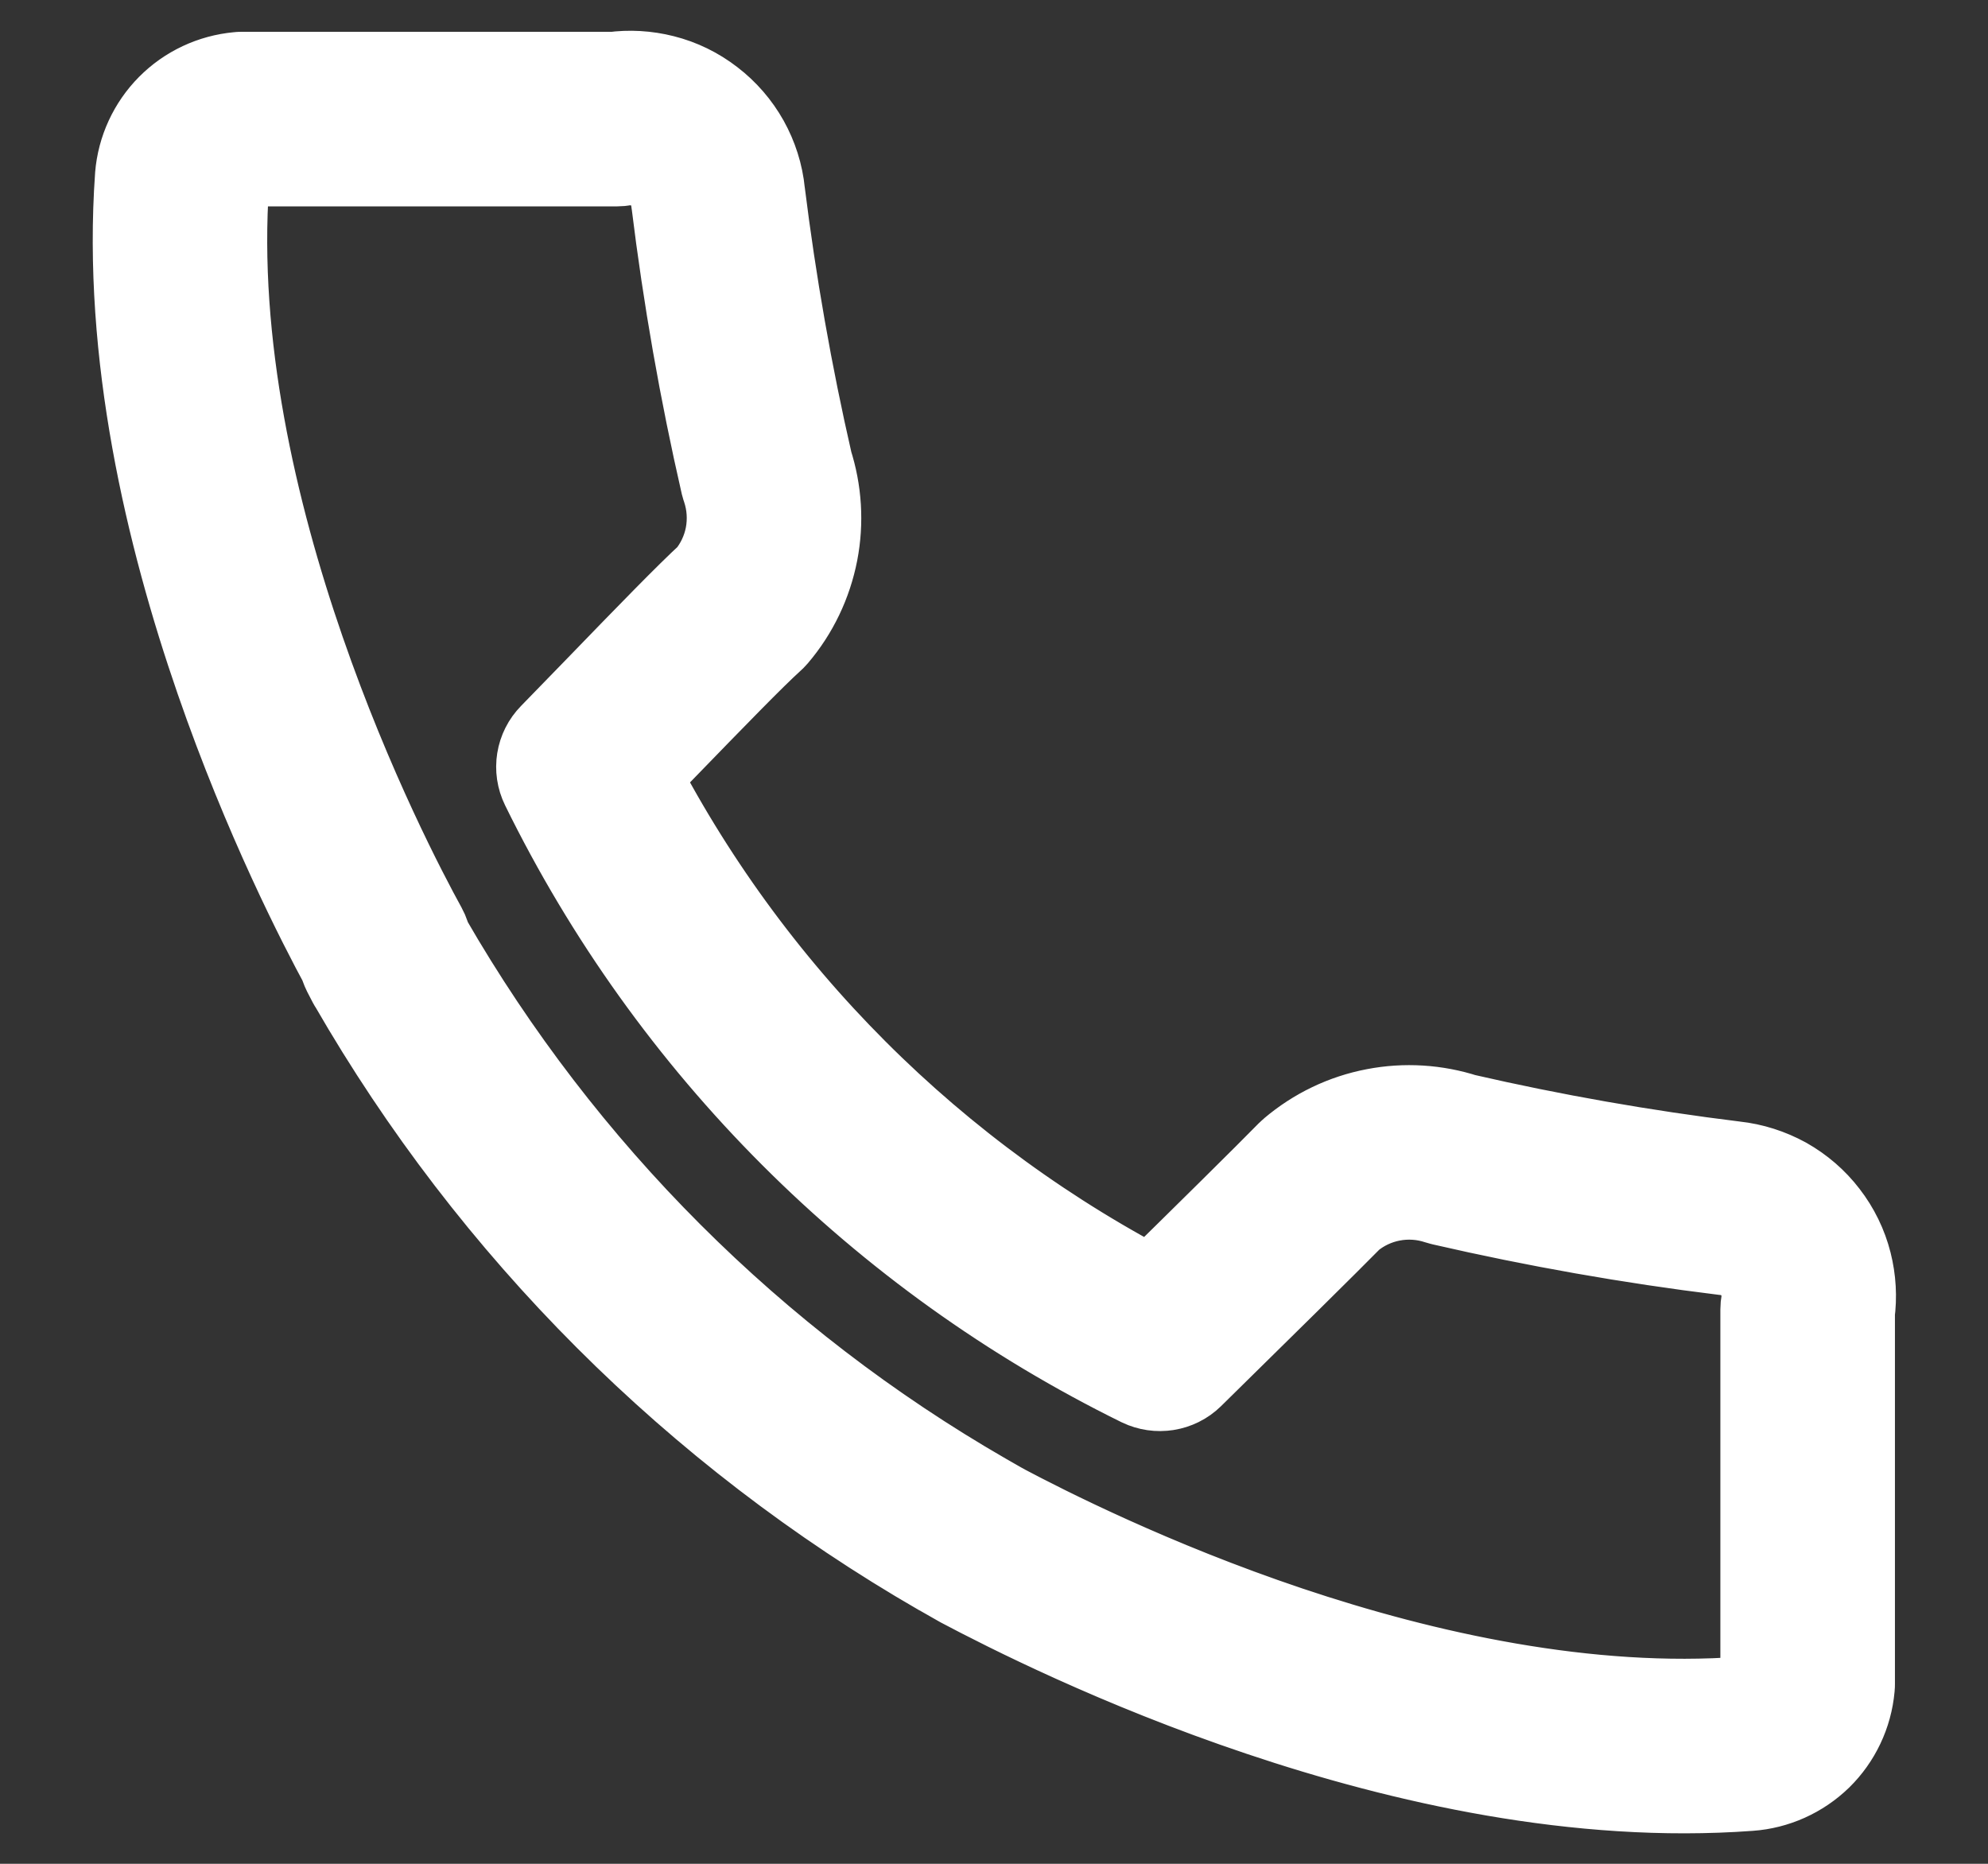 <svg width="16" height="15" viewBox="0 0 16 15" fill="none" xmlns="http://www.w3.org/2000/svg">
<rect x="0" y="0" width="16" height="15" fill="#333333" stroke="none"/>
<path fill-rule="evenodd" clip-rule="evenodd" d="M4.95 0.756C5.067 0.74 5.186 0.747 5.3 0.776C5.42 0.806 5.532 0.861 5.63 0.937C5.728 1.012 5.81 1.107 5.87 1.214C5.93 1.322 5.968 1.44 5.98 1.563C6.072 2.303 6.201 3.038 6.368 3.766C6.436 3.976 6.45 4.2 6.408 4.417C6.365 4.637 6.267 4.843 6.121 5.014C6.115 5.021 6.109 5.027 6.102 5.033C5.95 5.17 5.625 5.505 5.237 5.905C5.141 6.004 5.042 6.106 4.941 6.21C5.895 8.087 7.42 9.613 9.297 10.569C9.822 10.054 10.309 9.573 10.483 9.395C10.488 9.39 10.492 9.386 10.497 9.382C10.668 9.237 10.873 9.138 11.094 9.096C11.311 9.054 11.535 9.068 11.745 9.136C12.471 9.303 13.205 9.432 13.945 9.523C14.067 9.536 14.185 9.574 14.293 9.633C14.401 9.694 14.495 9.775 14.57 9.873C14.646 9.971 14.701 10.084 14.731 10.203C14.76 10.318 14.767 10.437 14.751 10.554V13.553C14.751 13.559 14.751 13.565 14.75 13.571C14.734 13.745 14.657 13.907 14.533 14.029C14.408 14.15 14.244 14.224 14.071 14.236C12.717 14.336 11.326 14.022 10.193 13.641C9.057 13.26 8.165 12.806 7.806 12.616L7.801 12.613L7.645 12.524L7.745 12.348L7.846 12.173L7.998 12.26C7.997 12.259 7.996 12.259 7.996 12.258L7.901 12.437L8.001 12.261L7.998 12.26C8.349 12.446 9.218 12.887 10.322 13.258C11.431 13.63 12.764 13.927 14.041 13.832L14.042 13.832C14.12 13.827 14.194 13.794 14.249 13.739C14.303 13.687 14.338 13.617 14.346 13.542V13.553H14.549L14.347 13.534C14.347 13.537 14.347 13.54 14.346 13.542V10.539C14.346 10.528 14.347 10.518 14.349 10.507C14.359 10.44 14.356 10.37 14.339 10.304C14.322 10.237 14.292 10.175 14.25 10.12C14.208 10.066 14.155 10.02 14.095 9.987C14.035 9.953 13.969 9.933 13.901 9.925L13.897 9.925C13.14 9.832 12.388 9.699 11.645 9.528C11.639 9.527 11.632 9.525 11.626 9.523C11.479 9.474 11.323 9.464 11.171 9.493C11.021 9.522 10.882 9.588 10.766 9.685C10.768 9.683 10.77 9.68 10.772 9.678L10.628 9.536L10.759 9.691C10.761 9.689 10.763 9.687 10.766 9.685C10.57 9.884 10.033 10.414 9.477 10.96C9.416 11.02 9.323 11.034 9.246 10.997C7.188 9.985 5.524 8.32 4.514 6.261C4.476 6.184 4.491 6.092 4.551 6.031C4.681 5.897 4.81 5.764 4.934 5.637C5.318 5.24 5.653 4.895 5.821 4.742C5.818 4.745 5.816 4.748 5.813 4.752L5.967 4.883L5.832 4.732C5.828 4.735 5.825 4.739 5.821 4.742C5.917 4.626 5.982 4.488 6.011 4.34C6.04 4.188 6.03 4.031 5.981 3.884C5.978 3.878 5.977 3.872 5.975 3.866C5.804 3.121 5.672 2.368 5.579 1.61L5.578 1.606C5.571 1.538 5.55 1.472 5.517 1.412C5.483 1.352 5.438 1.299 5.383 1.257C5.329 1.215 5.267 1.185 5.2 1.168C5.133 1.151 5.064 1.148 4.996 1.158C4.986 1.16 4.975 1.161 4.965 1.161H1.958C1.96 1.161 1.963 1.16 1.965 1.16L1.947 0.959V1.161H1.958C1.883 1.169 1.814 1.203 1.762 1.256C1.707 1.311 1.674 1.383 1.667 1.459C1.667 1.459 1.667 1.459 1.667 1.458L1.466 1.444L1.667 1.46C1.667 1.46 1.667 1.46 1.667 1.459C1.573 2.782 1.895 4.161 2.285 5.288C2.674 6.413 3.125 7.27 3.276 7.544C3.287 7.564 3.294 7.586 3.298 7.608L3.278 7.569L3.098 7.663H3.282L3.141 7.744L3.297 7.663H3.301V7.661L3.32 7.651L3.318 7.647C4.403 9.527 5.965 11.089 7.846 12.173L7.845 12.173L7.745 12.348L7.644 12.524C5.7 11.403 4.086 9.789 2.966 7.845L2.961 7.838L2.919 7.757C2.91 7.739 2.903 7.719 2.899 7.7C2.907 7.714 2.914 7.727 2.921 7.739L3.098 7.642H2.896V7.663C2.896 7.675 2.897 7.687 2.899 7.7C2.724 7.378 2.284 6.525 1.902 5.42C1.504 4.269 1.164 2.83 1.264 1.429L1.264 1.427C1.278 1.255 1.353 1.093 1.474 0.971C1.596 0.848 1.757 0.773 1.929 0.757C1.935 0.756 1.941 0.756 1.947 0.756H4.95ZM4.95 0.756C4.944 0.757 4.939 0.758 4.933 0.759L4.965 0.959V0.756H4.95ZM3.301 7.652V7.642C3.301 7.63 3.3 7.619 3.298 7.608L3.318 7.647C3.318 7.646 3.317 7.645 3.316 7.643L3.301 7.652Z" fill="white"/>
<path d="M4.95 0.756C5.067 0.74 5.186 0.747 5.3 0.776C5.42 0.806 5.532 0.861 5.63 0.937C5.728 1.012 5.81 1.107 5.87 1.214C5.93 1.322 5.968 1.44 5.98 1.563C6.072 2.303 6.201 3.038 6.368 3.766C6.436 3.976 6.45 4.2 6.408 4.417C6.365 4.637 6.267 4.843 6.121 5.014C6.115 5.021 6.109 5.027 6.102 5.033C5.95 5.17 5.625 5.505 5.237 5.905C5.141 6.004 5.042 6.106 4.941 6.21C5.895 8.087 7.42 9.613 9.297 10.569C9.822 10.054 10.309 9.573 10.483 9.395C10.488 9.39 10.492 9.386 10.497 9.382C10.668 9.237 10.873 9.138 11.094 9.096C11.311 9.054 11.535 9.068 11.745 9.136C12.471 9.303 13.205 9.432 13.945 9.523C14.067 9.536 14.185 9.574 14.293 9.633C14.401 9.694 14.495 9.775 14.57 9.873C14.646 9.971 14.701 10.084 14.731 10.203C14.76 10.318 14.767 10.437 14.751 10.554V13.553C14.751 13.559 14.751 13.565 14.75 13.571C14.734 13.745 14.657 13.907 14.533 14.029C14.408 14.15 14.244 14.224 14.071 14.236M4.95 0.756H1.947C1.941 0.756 1.935 0.756 1.929 0.757C1.757 0.773 1.596 0.848 1.474 0.971C1.353 1.093 1.278 1.255 1.264 1.427L1.264 1.429C1.164 2.83 1.504 4.269 1.902 5.42C2.284 6.525 2.724 7.378 2.899 7.7M4.95 0.756C4.944 0.757 4.939 0.758 4.933 0.759L4.965 0.959V0.756H4.95ZM14.071 14.236C14.071 14.236 14.071 14.236 14.071 14.236ZM14.071 14.236L14.056 14.034M14.071 14.236C12.717 14.336 11.326 14.022 10.193 13.641C9.057 13.26 8.165 12.806 7.806 12.616L7.801 12.613L7.645 12.524L7.745 12.348M7.745 12.348L7.846 12.173M7.745 12.348L7.845 12.173L7.846 12.173M7.745 12.348L7.644 12.524C5.7 11.403 4.086 9.789 2.966 7.845L2.961 7.838L2.919 7.757C2.91 7.739 2.903 7.719 2.899 7.7M7.846 12.173L7.998 12.26M7.846 12.173C5.965 11.089 4.403 9.527 3.318 7.647M7.998 12.26C7.997 12.259 7.996 12.259 7.996 12.258L7.901 12.437L8.001 12.261L7.998 12.26ZM7.998 12.26C8.349 12.446 9.218 12.887 10.322 13.258C11.431 13.63 12.764 13.927 14.041 13.832L14.042 13.832C14.12 13.827 14.194 13.794 14.249 13.739C14.303 13.687 14.338 13.617 14.346 13.542M14.346 13.542V13.553H14.549L14.347 13.534C14.347 13.537 14.347 13.54 14.346 13.542ZM14.346 13.542V10.539C14.346 10.528 14.347 10.518 14.349 10.507C14.359 10.44 14.356 10.37 14.339 10.304C14.322 10.237 14.292 10.175 14.25 10.12C14.208 10.066 14.155 10.02 14.095 9.987C14.035 9.953 13.969 9.933 13.901 9.925L13.897 9.925C13.14 9.832 12.388 9.699 11.645 9.528C11.639 9.527 11.632 9.525 11.626 9.523C11.479 9.474 11.323 9.464 11.171 9.493C11.021 9.522 10.882 9.588 10.766 9.685M10.766 9.685C10.768 9.683 10.77 9.68 10.772 9.678L10.628 9.536L10.759 9.691C10.761 9.689 10.763 9.687 10.766 9.685ZM10.766 9.685C10.57 9.884 10.033 10.414 9.477 10.96C9.416 11.02 9.323 11.034 9.246 10.997C7.188 9.985 5.524 8.32 4.514 6.261C4.476 6.184 4.491 6.092 4.551 6.031C4.681 5.897 4.81 5.764 4.934 5.637C5.318 5.24 5.653 4.895 5.821 4.742M5.821 4.742C5.818 4.745 5.816 4.748 5.813 4.752L5.967 4.883L5.832 4.732C5.828 4.735 5.825 4.739 5.821 4.742ZM5.821 4.742C5.917 4.626 5.982 4.488 6.011 4.34C6.04 4.188 6.03 4.031 5.981 3.884C5.978 3.878 5.977 3.872 5.975 3.866C5.804 3.121 5.672 2.368 5.579 1.61L5.578 1.606C5.571 1.538 5.55 1.472 5.517 1.412C5.483 1.352 5.438 1.299 5.383 1.257C5.329 1.215 5.267 1.185 5.2 1.168C5.133 1.151 5.064 1.148 4.996 1.158C4.986 1.16 4.975 1.161 4.965 1.161H1.958M1.958 1.161C1.96 1.161 1.963 1.16 1.965 1.16L1.947 0.959V1.161H1.958ZM1.958 1.161C1.883 1.169 1.814 1.203 1.762 1.256C1.707 1.311 1.674 1.383 1.667 1.459M1.667 1.459C1.667 1.459 1.667 1.459 1.667 1.458L1.466 1.444L1.667 1.46C1.667 1.46 1.667 1.46 1.667 1.459ZM1.667 1.459C1.573 2.782 1.895 4.161 2.285 5.288C2.674 6.413 3.125 7.27 3.276 7.544C3.287 7.564 3.294 7.586 3.298 7.608M3.298 7.608L3.278 7.569L3.098 7.663H3.282L3.141 7.744L3.297 7.663H3.301V7.661L3.32 7.651L3.318 7.647M3.298 7.608C3.3 7.619 3.301 7.63 3.301 7.642V7.652L3.316 7.643C3.317 7.645 3.318 7.646 3.318 7.647M3.298 7.608L3.318 7.647M2.899 7.7C2.907 7.714 2.914 7.727 2.921 7.739L3.098 7.642H2.896V7.663C2.896 7.675 2.897 7.687 2.899 7.7Z" stroke="white" stroke-linecap="round" stroke-linejoin="round"/>
</svg>
